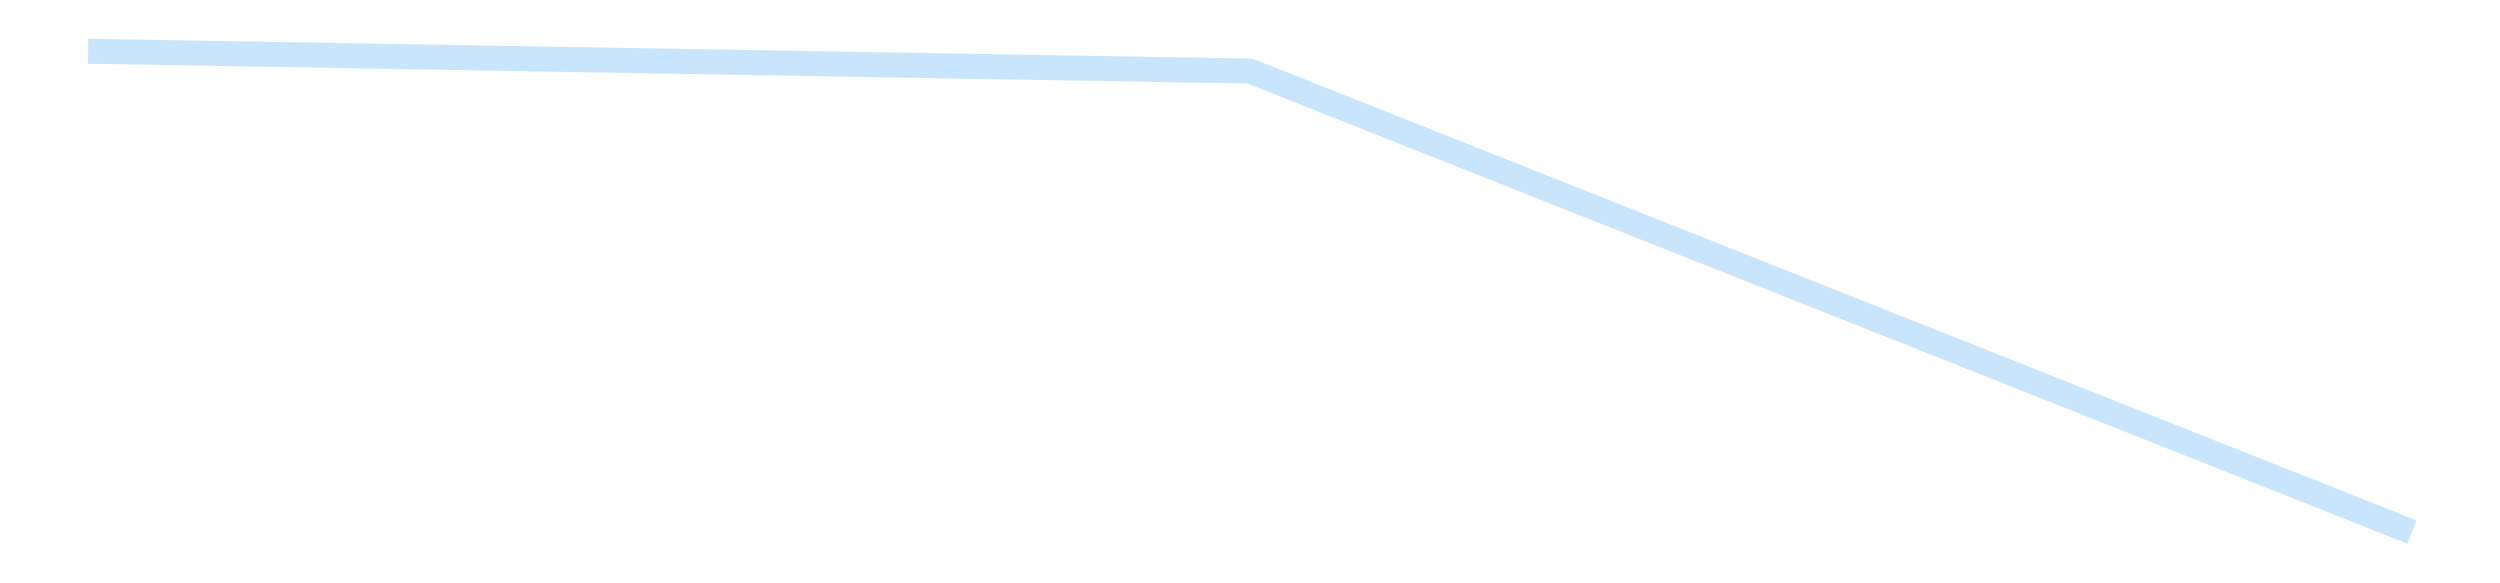 <?xml version='1.0' encoding='utf-8'?>
<svg xmlns="http://www.w3.org/2000/svg" xmlns:xlink="http://www.w3.org/1999/xlink" id="chart-b1fac932-f1c0-4ad3-8c65-387b1174e7d3" class="pygal-chart pygal-sparkline" viewBox="0 0 300 70" width="300" height="70"><!--Generated with pygal 3.0.4 (lxml) ©Kozea 2012-2016 on 2025-08-24--><!--http://pygal.org--><!--http://github.com/Kozea/pygal--><defs><style type="text/css">#chart-b1fac932-f1c0-4ad3-8c65-387b1174e7d3{-webkit-user-select:none;-webkit-font-smoothing:antialiased;font-family:Consolas,"Liberation Mono",Menlo,Courier,monospace}#chart-b1fac932-f1c0-4ad3-8c65-387b1174e7d3 .title{font-family:Consolas,"Liberation Mono",Menlo,Courier,monospace;font-size:16px}#chart-b1fac932-f1c0-4ad3-8c65-387b1174e7d3 .legends .legend text{font-family:Consolas,"Liberation Mono",Menlo,Courier,monospace;font-size:14px}#chart-b1fac932-f1c0-4ad3-8c65-387b1174e7d3 .axis text{font-family:Consolas,"Liberation Mono",Menlo,Courier,monospace;font-size:10px}#chart-b1fac932-f1c0-4ad3-8c65-387b1174e7d3 .axis text.major{font-family:Consolas,"Liberation Mono",Menlo,Courier,monospace;font-size:10px}#chart-b1fac932-f1c0-4ad3-8c65-387b1174e7d3 .text-overlay text.value{font-family:Consolas,"Liberation Mono",Menlo,Courier,monospace;font-size:16px}#chart-b1fac932-f1c0-4ad3-8c65-387b1174e7d3 .text-overlay text.label{font-family:Consolas,"Liberation Mono",Menlo,Courier,monospace;font-size:10px}#chart-b1fac932-f1c0-4ad3-8c65-387b1174e7d3 .tooltip{font-family:Consolas,"Liberation Mono",Menlo,Courier,monospace;font-size:14px}#chart-b1fac932-f1c0-4ad3-8c65-387b1174e7d3 text.no_data{font-family:Consolas,"Liberation Mono",Menlo,Courier,monospace;font-size:64px}
#chart-b1fac932-f1c0-4ad3-8c65-387b1174e7d3{background-color:transparent}#chart-b1fac932-f1c0-4ad3-8c65-387b1174e7d3 path,#chart-b1fac932-f1c0-4ad3-8c65-387b1174e7d3 line,#chart-b1fac932-f1c0-4ad3-8c65-387b1174e7d3 rect,#chart-b1fac932-f1c0-4ad3-8c65-387b1174e7d3 circle{-webkit-transition:150ms;-moz-transition:150ms;transition:150ms}#chart-b1fac932-f1c0-4ad3-8c65-387b1174e7d3 .graph &gt; .background{fill:transparent}#chart-b1fac932-f1c0-4ad3-8c65-387b1174e7d3 .plot &gt; .background{fill:transparent}#chart-b1fac932-f1c0-4ad3-8c65-387b1174e7d3 .graph{fill:rgba(0,0,0,.87)}#chart-b1fac932-f1c0-4ad3-8c65-387b1174e7d3 text.no_data{fill:rgba(0,0,0,1)}#chart-b1fac932-f1c0-4ad3-8c65-387b1174e7d3 .title{fill:rgba(0,0,0,1)}#chart-b1fac932-f1c0-4ad3-8c65-387b1174e7d3 .legends .legend text{fill:rgba(0,0,0,.87)}#chart-b1fac932-f1c0-4ad3-8c65-387b1174e7d3 .legends .legend:hover text{fill:rgba(0,0,0,1)}#chart-b1fac932-f1c0-4ad3-8c65-387b1174e7d3 .axis .line{stroke:rgba(0,0,0,1)}#chart-b1fac932-f1c0-4ad3-8c65-387b1174e7d3 .axis .guide.line{stroke:rgba(0,0,0,.54)}#chart-b1fac932-f1c0-4ad3-8c65-387b1174e7d3 .axis .major.line{stroke:rgba(0,0,0,.87)}#chart-b1fac932-f1c0-4ad3-8c65-387b1174e7d3 .axis text.major{fill:rgba(0,0,0,1)}#chart-b1fac932-f1c0-4ad3-8c65-387b1174e7d3 .axis.y .guides:hover .guide.line,#chart-b1fac932-f1c0-4ad3-8c65-387b1174e7d3 .line-graph .axis.x .guides:hover .guide.line,#chart-b1fac932-f1c0-4ad3-8c65-387b1174e7d3 .stackedline-graph .axis.x .guides:hover .guide.line,#chart-b1fac932-f1c0-4ad3-8c65-387b1174e7d3 .xy-graph .axis.x .guides:hover .guide.line{stroke:rgba(0,0,0,1)}#chart-b1fac932-f1c0-4ad3-8c65-387b1174e7d3 .axis .guides:hover text{fill:rgba(0,0,0,1)}#chart-b1fac932-f1c0-4ad3-8c65-387b1174e7d3 .reactive{fill-opacity:.7;stroke-opacity:.8;stroke-width:3}#chart-b1fac932-f1c0-4ad3-8c65-387b1174e7d3 .ci{stroke:rgba(0,0,0,.87)}#chart-b1fac932-f1c0-4ad3-8c65-387b1174e7d3 .reactive.active,#chart-b1fac932-f1c0-4ad3-8c65-387b1174e7d3 .active .reactive{fill-opacity:.8;stroke-opacity:.9;stroke-width:4}#chart-b1fac932-f1c0-4ad3-8c65-387b1174e7d3 .ci .reactive.active{stroke-width:1.5}#chart-b1fac932-f1c0-4ad3-8c65-387b1174e7d3 .series text{fill:rgba(0,0,0,1)}#chart-b1fac932-f1c0-4ad3-8c65-387b1174e7d3 .tooltip rect{fill:transparent;stroke:rgba(0,0,0,1);-webkit-transition:opacity 150ms;-moz-transition:opacity 150ms;transition:opacity 150ms}#chart-b1fac932-f1c0-4ad3-8c65-387b1174e7d3 .tooltip .label{fill:rgba(0,0,0,.87)}#chart-b1fac932-f1c0-4ad3-8c65-387b1174e7d3 .tooltip .label{fill:rgba(0,0,0,.87)}#chart-b1fac932-f1c0-4ad3-8c65-387b1174e7d3 .tooltip .legend{font-size:.8em;fill:rgba(0,0,0,.54)}#chart-b1fac932-f1c0-4ad3-8c65-387b1174e7d3 .tooltip .x_label{font-size:.6em;fill:rgba(0,0,0,1)}#chart-b1fac932-f1c0-4ad3-8c65-387b1174e7d3 .tooltip .xlink{font-size:.5em;text-decoration:underline}#chart-b1fac932-f1c0-4ad3-8c65-387b1174e7d3 .tooltip .value{font-size:1.5em}#chart-b1fac932-f1c0-4ad3-8c65-387b1174e7d3 .bound{font-size:.5em}#chart-b1fac932-f1c0-4ad3-8c65-387b1174e7d3 .max-value{font-size:.75em;fill:rgba(0,0,0,.54)}#chart-b1fac932-f1c0-4ad3-8c65-387b1174e7d3 .map-element{fill:transparent;stroke:rgba(0,0,0,.54) !important}#chart-b1fac932-f1c0-4ad3-8c65-387b1174e7d3 .map-element .reactive{fill-opacity:inherit;stroke-opacity:inherit}#chart-b1fac932-f1c0-4ad3-8c65-387b1174e7d3 .color-0,#chart-b1fac932-f1c0-4ad3-8c65-387b1174e7d3 .color-0 a:visited{stroke:#bbdefb;fill:#bbdefb}#chart-b1fac932-f1c0-4ad3-8c65-387b1174e7d3 .text-overlay .color-0 text{fill:black}
#chart-b1fac932-f1c0-4ad3-8c65-387b1174e7d3 text.no_data{text-anchor:middle}#chart-b1fac932-f1c0-4ad3-8c65-387b1174e7d3 .guide.line{fill:none}#chart-b1fac932-f1c0-4ad3-8c65-387b1174e7d3 .centered{text-anchor:middle}#chart-b1fac932-f1c0-4ad3-8c65-387b1174e7d3 .title{text-anchor:middle}#chart-b1fac932-f1c0-4ad3-8c65-387b1174e7d3 .legends .legend text{fill-opacity:1}#chart-b1fac932-f1c0-4ad3-8c65-387b1174e7d3 .axis.x text{text-anchor:middle}#chart-b1fac932-f1c0-4ad3-8c65-387b1174e7d3 .axis.x:not(.web) text[transform]{text-anchor:start}#chart-b1fac932-f1c0-4ad3-8c65-387b1174e7d3 .axis.x:not(.web) text[transform].backwards{text-anchor:end}#chart-b1fac932-f1c0-4ad3-8c65-387b1174e7d3 .axis.y text{text-anchor:end}#chart-b1fac932-f1c0-4ad3-8c65-387b1174e7d3 .axis.y text[transform].backwards{text-anchor:start}#chart-b1fac932-f1c0-4ad3-8c65-387b1174e7d3 .axis.y2 text{text-anchor:start}#chart-b1fac932-f1c0-4ad3-8c65-387b1174e7d3 .axis.y2 text[transform].backwards{text-anchor:end}#chart-b1fac932-f1c0-4ad3-8c65-387b1174e7d3 .axis .guide.line{stroke-dasharray:4,4;stroke:black}#chart-b1fac932-f1c0-4ad3-8c65-387b1174e7d3 .axis .major.guide.line{stroke-dasharray:6,6;stroke:black}#chart-b1fac932-f1c0-4ad3-8c65-387b1174e7d3 .horizontal .axis.y .guide.line,#chart-b1fac932-f1c0-4ad3-8c65-387b1174e7d3 .horizontal .axis.y2 .guide.line,#chart-b1fac932-f1c0-4ad3-8c65-387b1174e7d3 .vertical .axis.x .guide.line{opacity:0}#chart-b1fac932-f1c0-4ad3-8c65-387b1174e7d3 .horizontal .axis.always_show .guide.line,#chart-b1fac932-f1c0-4ad3-8c65-387b1174e7d3 .vertical .axis.always_show .guide.line{opacity:1 !important}#chart-b1fac932-f1c0-4ad3-8c65-387b1174e7d3 .axis.y .guides:hover .guide.line,#chart-b1fac932-f1c0-4ad3-8c65-387b1174e7d3 .axis.y2 .guides:hover .guide.line,#chart-b1fac932-f1c0-4ad3-8c65-387b1174e7d3 .axis.x .guides:hover .guide.line{opacity:1}#chart-b1fac932-f1c0-4ad3-8c65-387b1174e7d3 .axis .guides:hover text{opacity:1}#chart-b1fac932-f1c0-4ad3-8c65-387b1174e7d3 .nofill{fill:none}#chart-b1fac932-f1c0-4ad3-8c65-387b1174e7d3 .subtle-fill{fill-opacity:.2}#chart-b1fac932-f1c0-4ad3-8c65-387b1174e7d3 .dot{stroke-width:1px;fill-opacity:1;stroke-opacity:1}#chart-b1fac932-f1c0-4ad3-8c65-387b1174e7d3 .dot.active{stroke-width:5px}#chart-b1fac932-f1c0-4ad3-8c65-387b1174e7d3 .dot.negative{fill:transparent}#chart-b1fac932-f1c0-4ad3-8c65-387b1174e7d3 text,#chart-b1fac932-f1c0-4ad3-8c65-387b1174e7d3 tspan{stroke:none !important}#chart-b1fac932-f1c0-4ad3-8c65-387b1174e7d3 .series text.active{opacity:1}#chart-b1fac932-f1c0-4ad3-8c65-387b1174e7d3 .tooltip rect{fill-opacity:.95;stroke-width:.5}#chart-b1fac932-f1c0-4ad3-8c65-387b1174e7d3 .tooltip text{fill-opacity:1}#chart-b1fac932-f1c0-4ad3-8c65-387b1174e7d3 .showable{visibility:hidden}#chart-b1fac932-f1c0-4ad3-8c65-387b1174e7d3 .showable.shown{visibility:visible}#chart-b1fac932-f1c0-4ad3-8c65-387b1174e7d3 .gauge-background{fill:rgba(229,229,229,1);stroke:none}#chart-b1fac932-f1c0-4ad3-8c65-387b1174e7d3 .bg-lines{stroke:transparent;stroke-width:2px}</style><script type="text/javascript">window.pygal = window.pygal || {};window.pygal.config = window.pygal.config || {};window.pygal.config['b1fac932-f1c0-4ad3-8c65-387b1174e7d3'] = {"allow_interruptions": false, "box_mode": "extremes", "classes": ["pygal-chart", "pygal-sparkline"], "css": ["file://style.css", "file://graph.css"], "defs": [], "disable_xml_declaration": false, "dots_size": 2.5, "dynamic_print_values": false, "explicit_size": true, "fill": false, "force_uri_protocol": "https", "formatter": null, "half_pie": false, "height": 70, "include_x_axis": false, "inner_radius": 0, "interpolate": null, "interpolation_parameters": {}, "interpolation_precision": 250, "inverse_y_axis": false, "js": [], "legend_at_bottom": false, "legend_at_bottom_columns": null, "legend_box_size": 12, "logarithmic": false, "margin": 5, "margin_bottom": null, "margin_left": null, "margin_right": null, "margin_top": null, "max_scale": 2, "min_scale": 1, "missing_value_fill_truncation": "x", "no_data_text": "", "no_prefix": false, "order_min": null, "pretty_print": false, "print_labels": false, "print_values": false, "print_values_position": "center", "print_zeroes": true, "range": null, "rounded_bars": null, "secondary_range": null, "show_dots": false, "show_legend": false, "show_minor_x_labels": true, "show_minor_y_labels": true, "show_only_major_dots": false, "show_x_guides": false, "show_x_labels": false, "show_y_guides": true, "show_y_labels": false, "spacing": 0, "stack_from_top": false, "strict": false, "stroke": true, "stroke_style": null, "style": {"background": "transparent", "ci_colors": [], "colors": ["#bbdefb"], "dot_opacity": "1", "font_family": "Consolas, \"Liberation Mono\", Menlo, Courier, monospace", "foreground": "rgba(0, 0, 0, .87)", "foreground_strong": "rgba(0, 0, 0, 1)", "foreground_subtle": "rgba(0, 0, 0, .54)", "guide_stroke_color": "black", "guide_stroke_dasharray": "4,4", "label_font_family": "Consolas, \"Liberation Mono\", Menlo, Courier, monospace", "label_font_size": 10, "legend_font_family": "Consolas, \"Liberation Mono\", Menlo, Courier, monospace", "legend_font_size": 14, "major_guide_stroke_color": "black", "major_guide_stroke_dasharray": "6,6", "major_label_font_family": "Consolas, \"Liberation Mono\", Menlo, Courier, monospace", "major_label_font_size": 10, "no_data_font_family": "Consolas, \"Liberation Mono\", Menlo, Courier, monospace", "no_data_font_size": 64, "opacity": ".7", "opacity_hover": ".8", "plot_background": "transparent", "stroke_opacity": ".8", "stroke_opacity_hover": ".9", "stroke_width": 3, "stroke_width_hover": "4", "title_font_family": "Consolas, \"Liberation Mono\", Menlo, Courier, monospace", "title_font_size": 16, "tooltip_font_family": "Consolas, \"Liberation Mono\", Menlo, Courier, monospace", "tooltip_font_size": 14, "transition": "150ms", "value_background": "rgba(229, 229, 229, 1)", "value_colors": [], "value_font_family": "Consolas, \"Liberation Mono\", Menlo, Courier, monospace", "value_font_size": 16, "value_label_font_family": "Consolas, \"Liberation Mono\", Menlo, Courier, monospace", "value_label_font_size": 10}, "title": null, "tooltip_border_radius": 0, "tooltip_fancy_mode": true, "truncate_label": null, "truncate_legend": null, "width": 300, "x_label_rotation": 0, "x_labels": null, "x_labels_major": null, "x_labels_major_count": null, "x_labels_major_every": null, "x_title": null, "xrange": null, "y_label_rotation": 0, "y_labels": null, "y_labels_major": null, "y_labels_major_count": null, "y_labels_major_every": null, "y_title": null, "zero": 0, "legends": [""]}</script></defs><title>Pygal</title><g class="graph line-graph vertical"><rect x="0" y="0" width="300" height="70" class="background"/><g transform="translate(5, 5)" class="plot"><rect x="0" y="0" width="290" height="60" class="background"/><g class="series serie-0 color-0"><path d="M5.577 1.154 L145 3.53 284.423 58.846" class="line reactive nofill"/></g></g><g class="titles"/><g transform="translate(5, 5)" class="plot overlay"><g class="series serie-0 color-0"/></g><g transform="translate(5, 5)" class="plot text-overlay"><g class="series serie-0 color-0"/></g><g transform="translate(5, 5)" class="plot tooltip-overlay"><g transform="translate(0 0)" style="opacity: 0" class="tooltip"><rect rx="0" ry="0" width="0" height="0" class="tooltip-box"/><g class="text"/></g></g></g></svg>